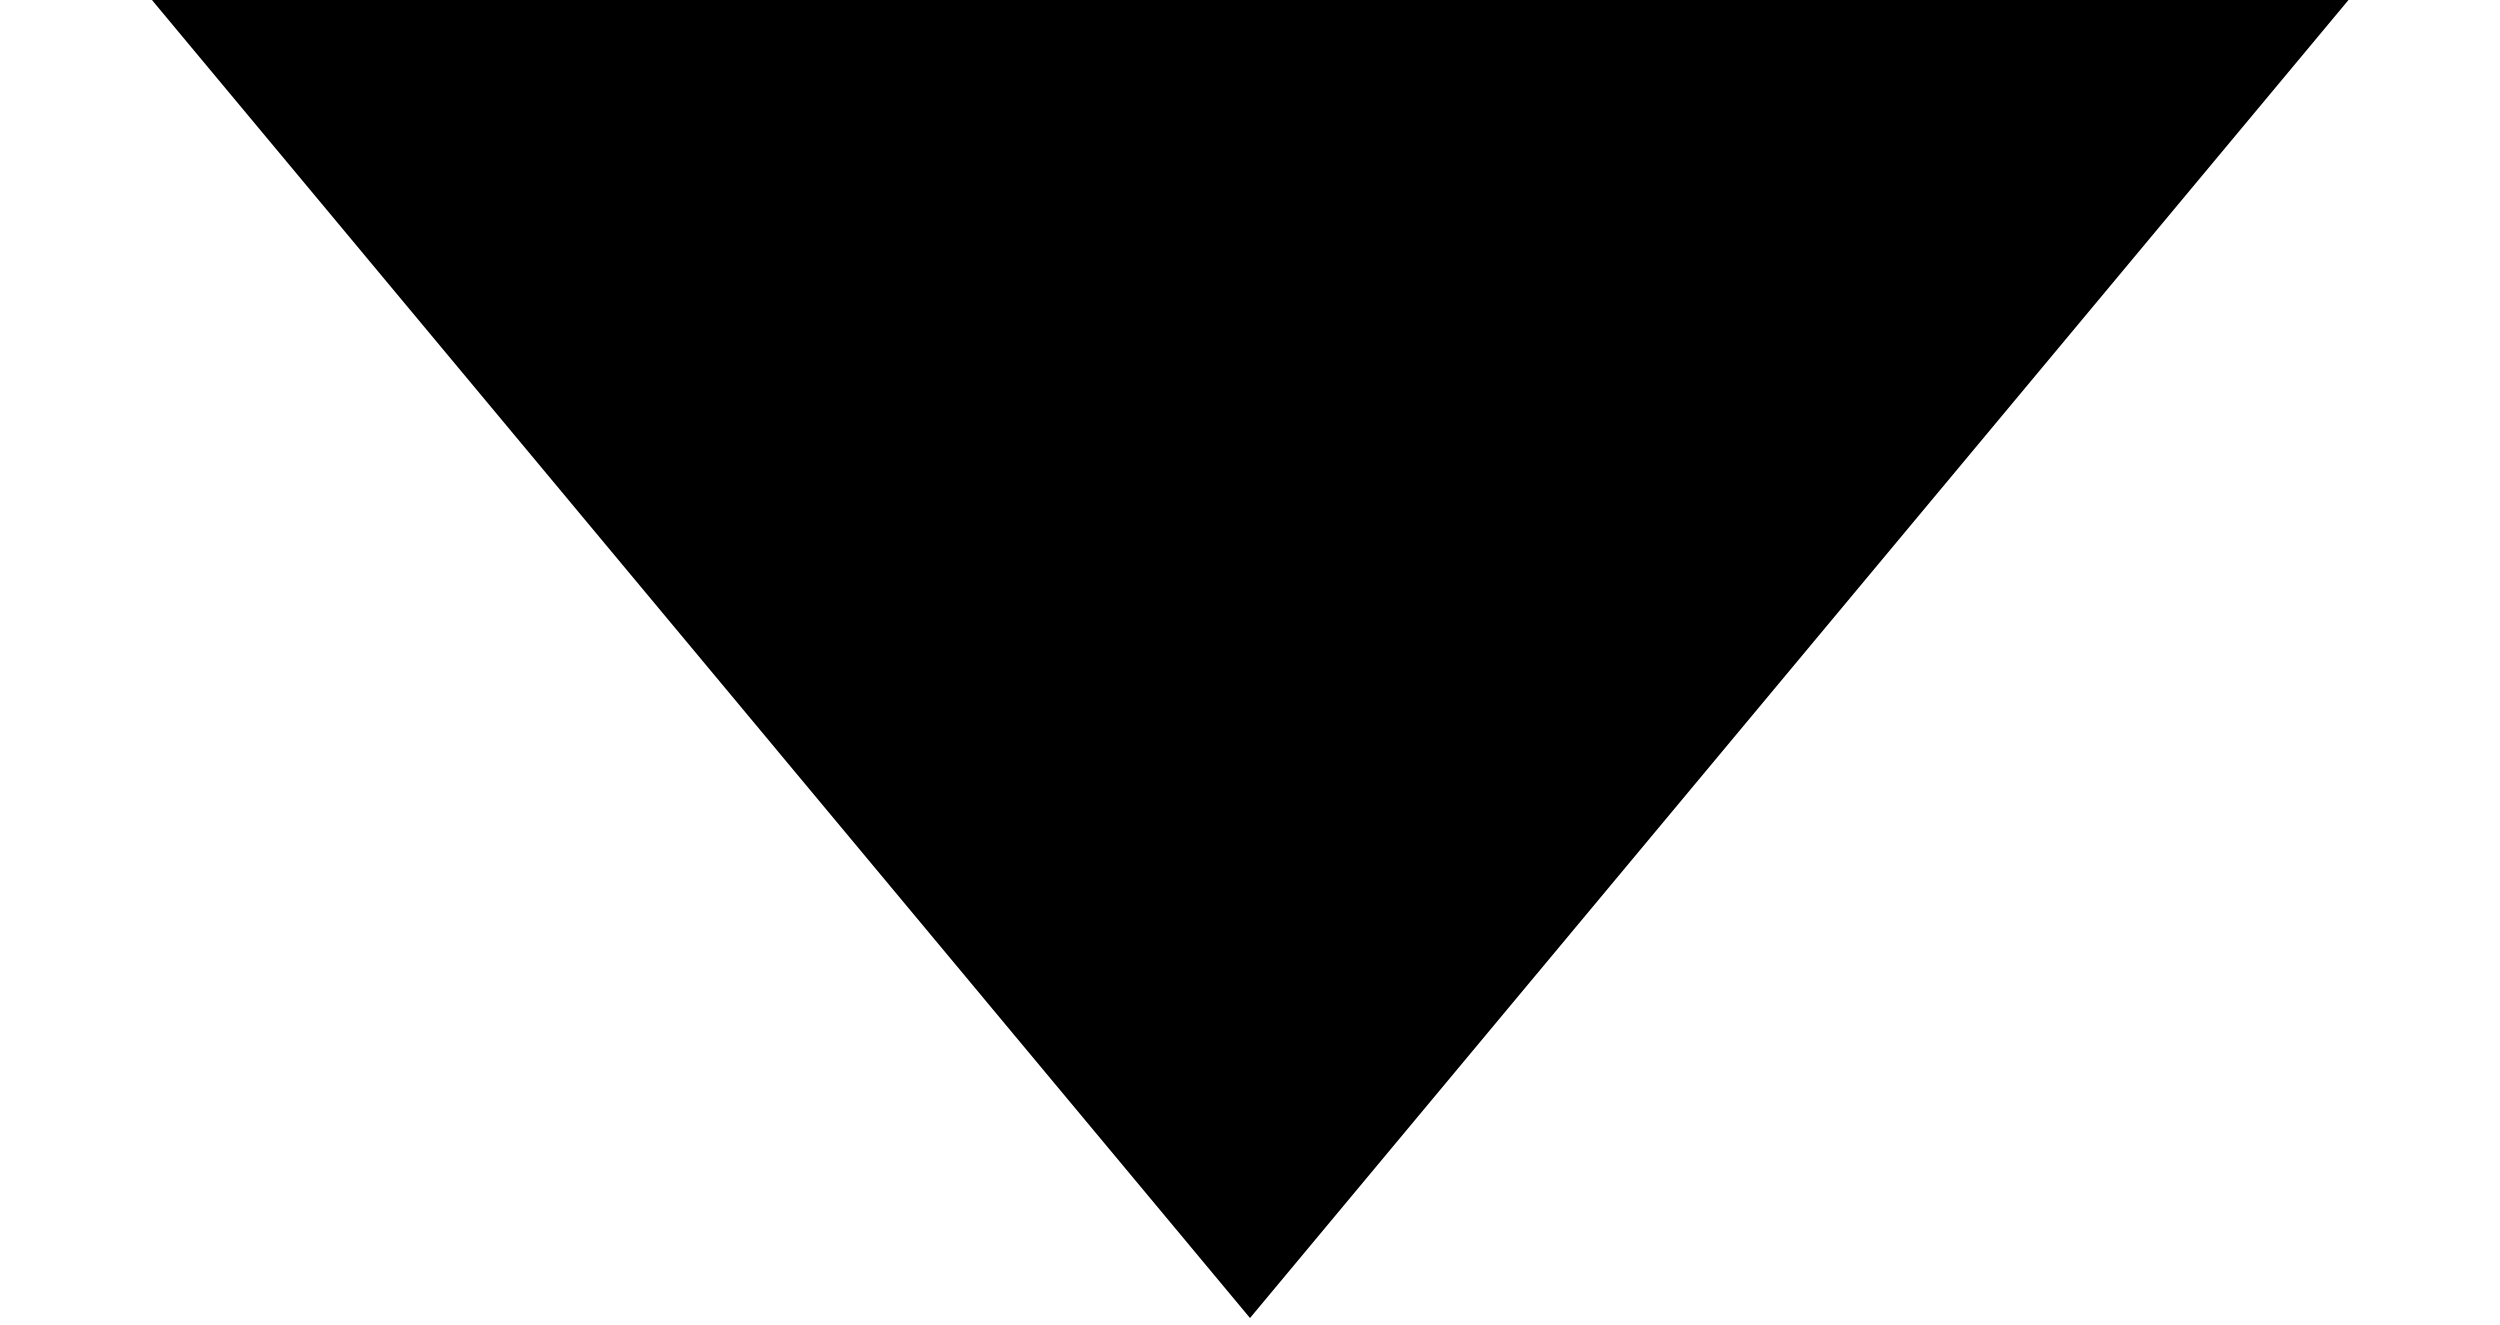<svg width="5.66" height="3" viewBox="0 0 5 3" fill="none" xmlns="http://www.w3.org/2000/svg"><path fill-rule="evenodd" clip-rule="evenodd" d="M.014 0h4.973L2.5 2.984.014 0Z" fill="#000"></path></svg>